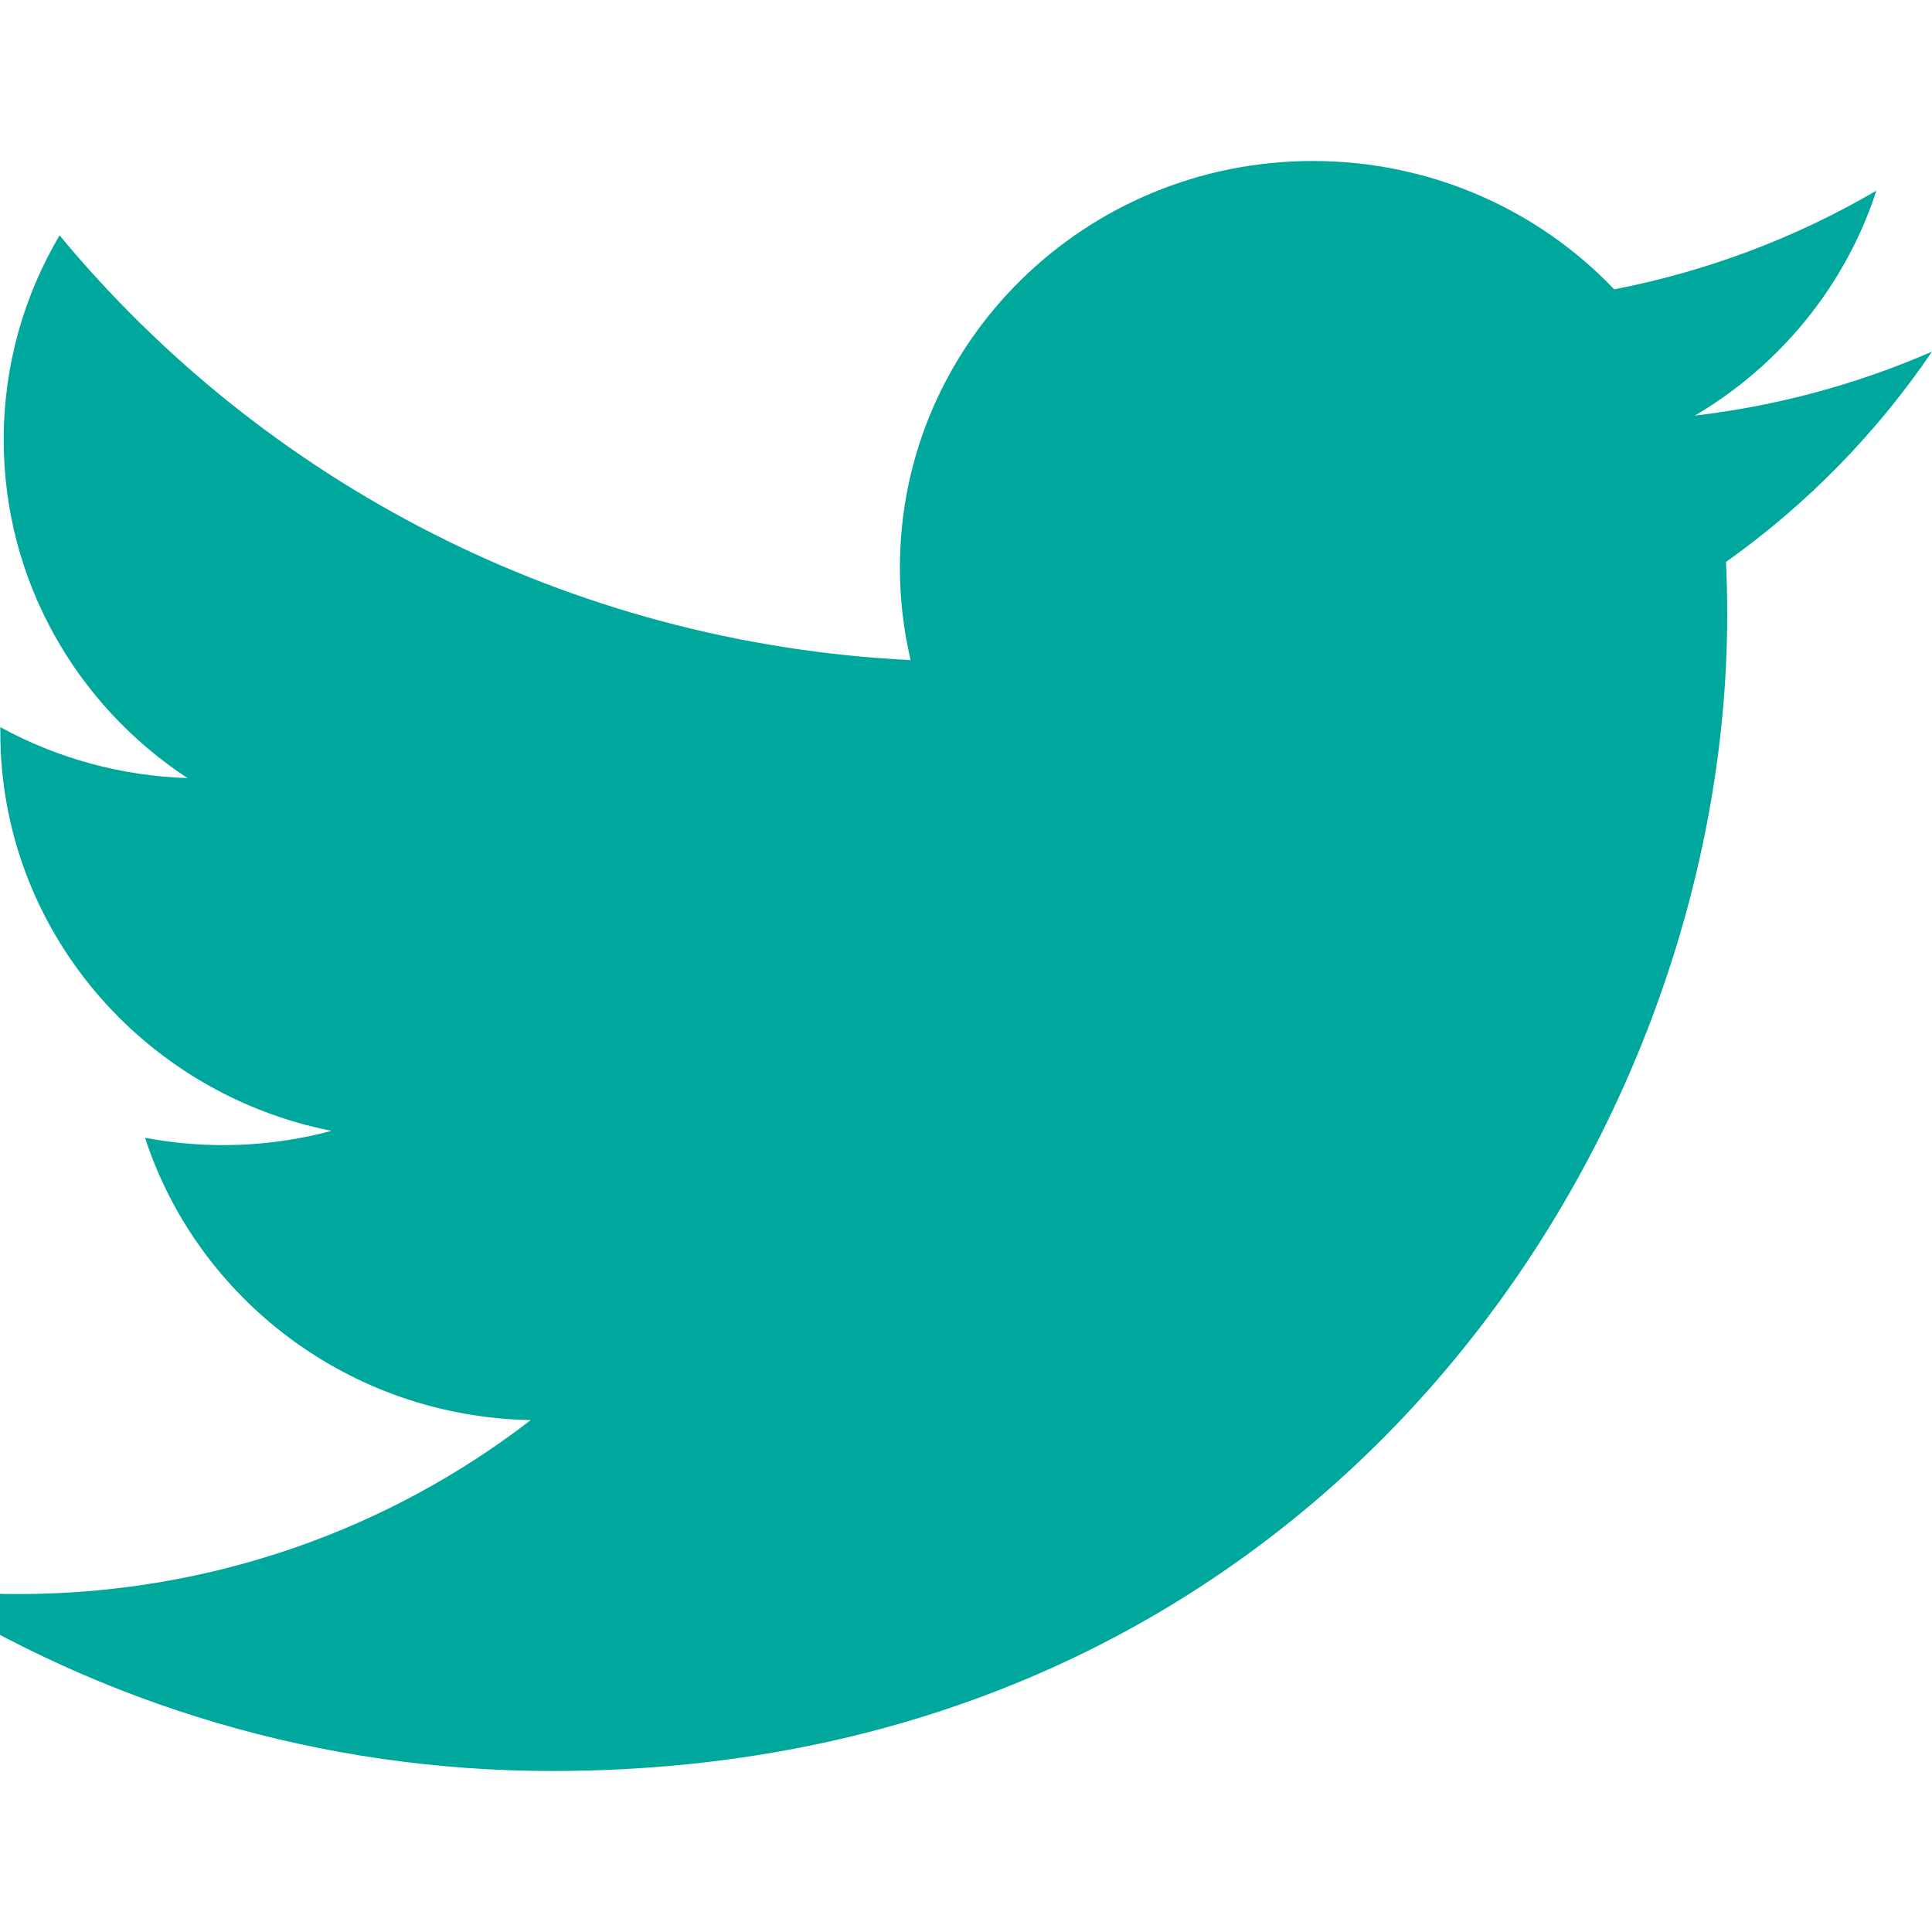 <svg width="24" height="24" viewBox="0 0 24 24" fill="none" xmlns="http://www.w3.org/2000/svg">
<g clip-path="url(#clip0_3221_4757)">
<path d="M24 4.368C23.08 4.769 22.092 5.04 21.054 5.163C22.113 4.538 22.926 3.548 23.309 2.369C22.302 2.957 21.201 3.372 20.052 3.594C19.117 2.613 17.784 2 16.308 2C13.476 2 11.179 4.261 11.179 7.049C11.179 7.445 11.225 7.83 11.312 8.2C7.049 7.989 3.27 5.979 0.74 2.924C0.299 3.67 0.046 4.537 0.046 5.463C0.046 7.214 0.952 8.76 2.328 9.665C1.513 9.64 0.717 9.423 0.004 9.033C0.004 9.055 0.004 9.076 0.004 9.097C0.004 11.543 1.772 13.584 4.118 14.048C3.363 14.25 2.571 14.28 1.802 14.134C2.455 16.14 4.349 17.6 6.593 17.641C4.838 18.995 2.626 19.802 0.224 19.802C-0.191 19.802 -0.599 19.778 -1 19.732C1.27 21.164 3.966 22 6.862 22C16.297 22 21.456 14.306 21.456 7.634C21.456 7.415 21.451 7.198 21.441 6.981C22.445 6.267 23.311 5.382 24 4.368Z" fill="#00A79D"/>
</g>
<defs>
<clipPath id="clip0_3221_4757">
<rect width="24" height="24" fill="white"/>
</clipPath>
</defs>
</svg>
